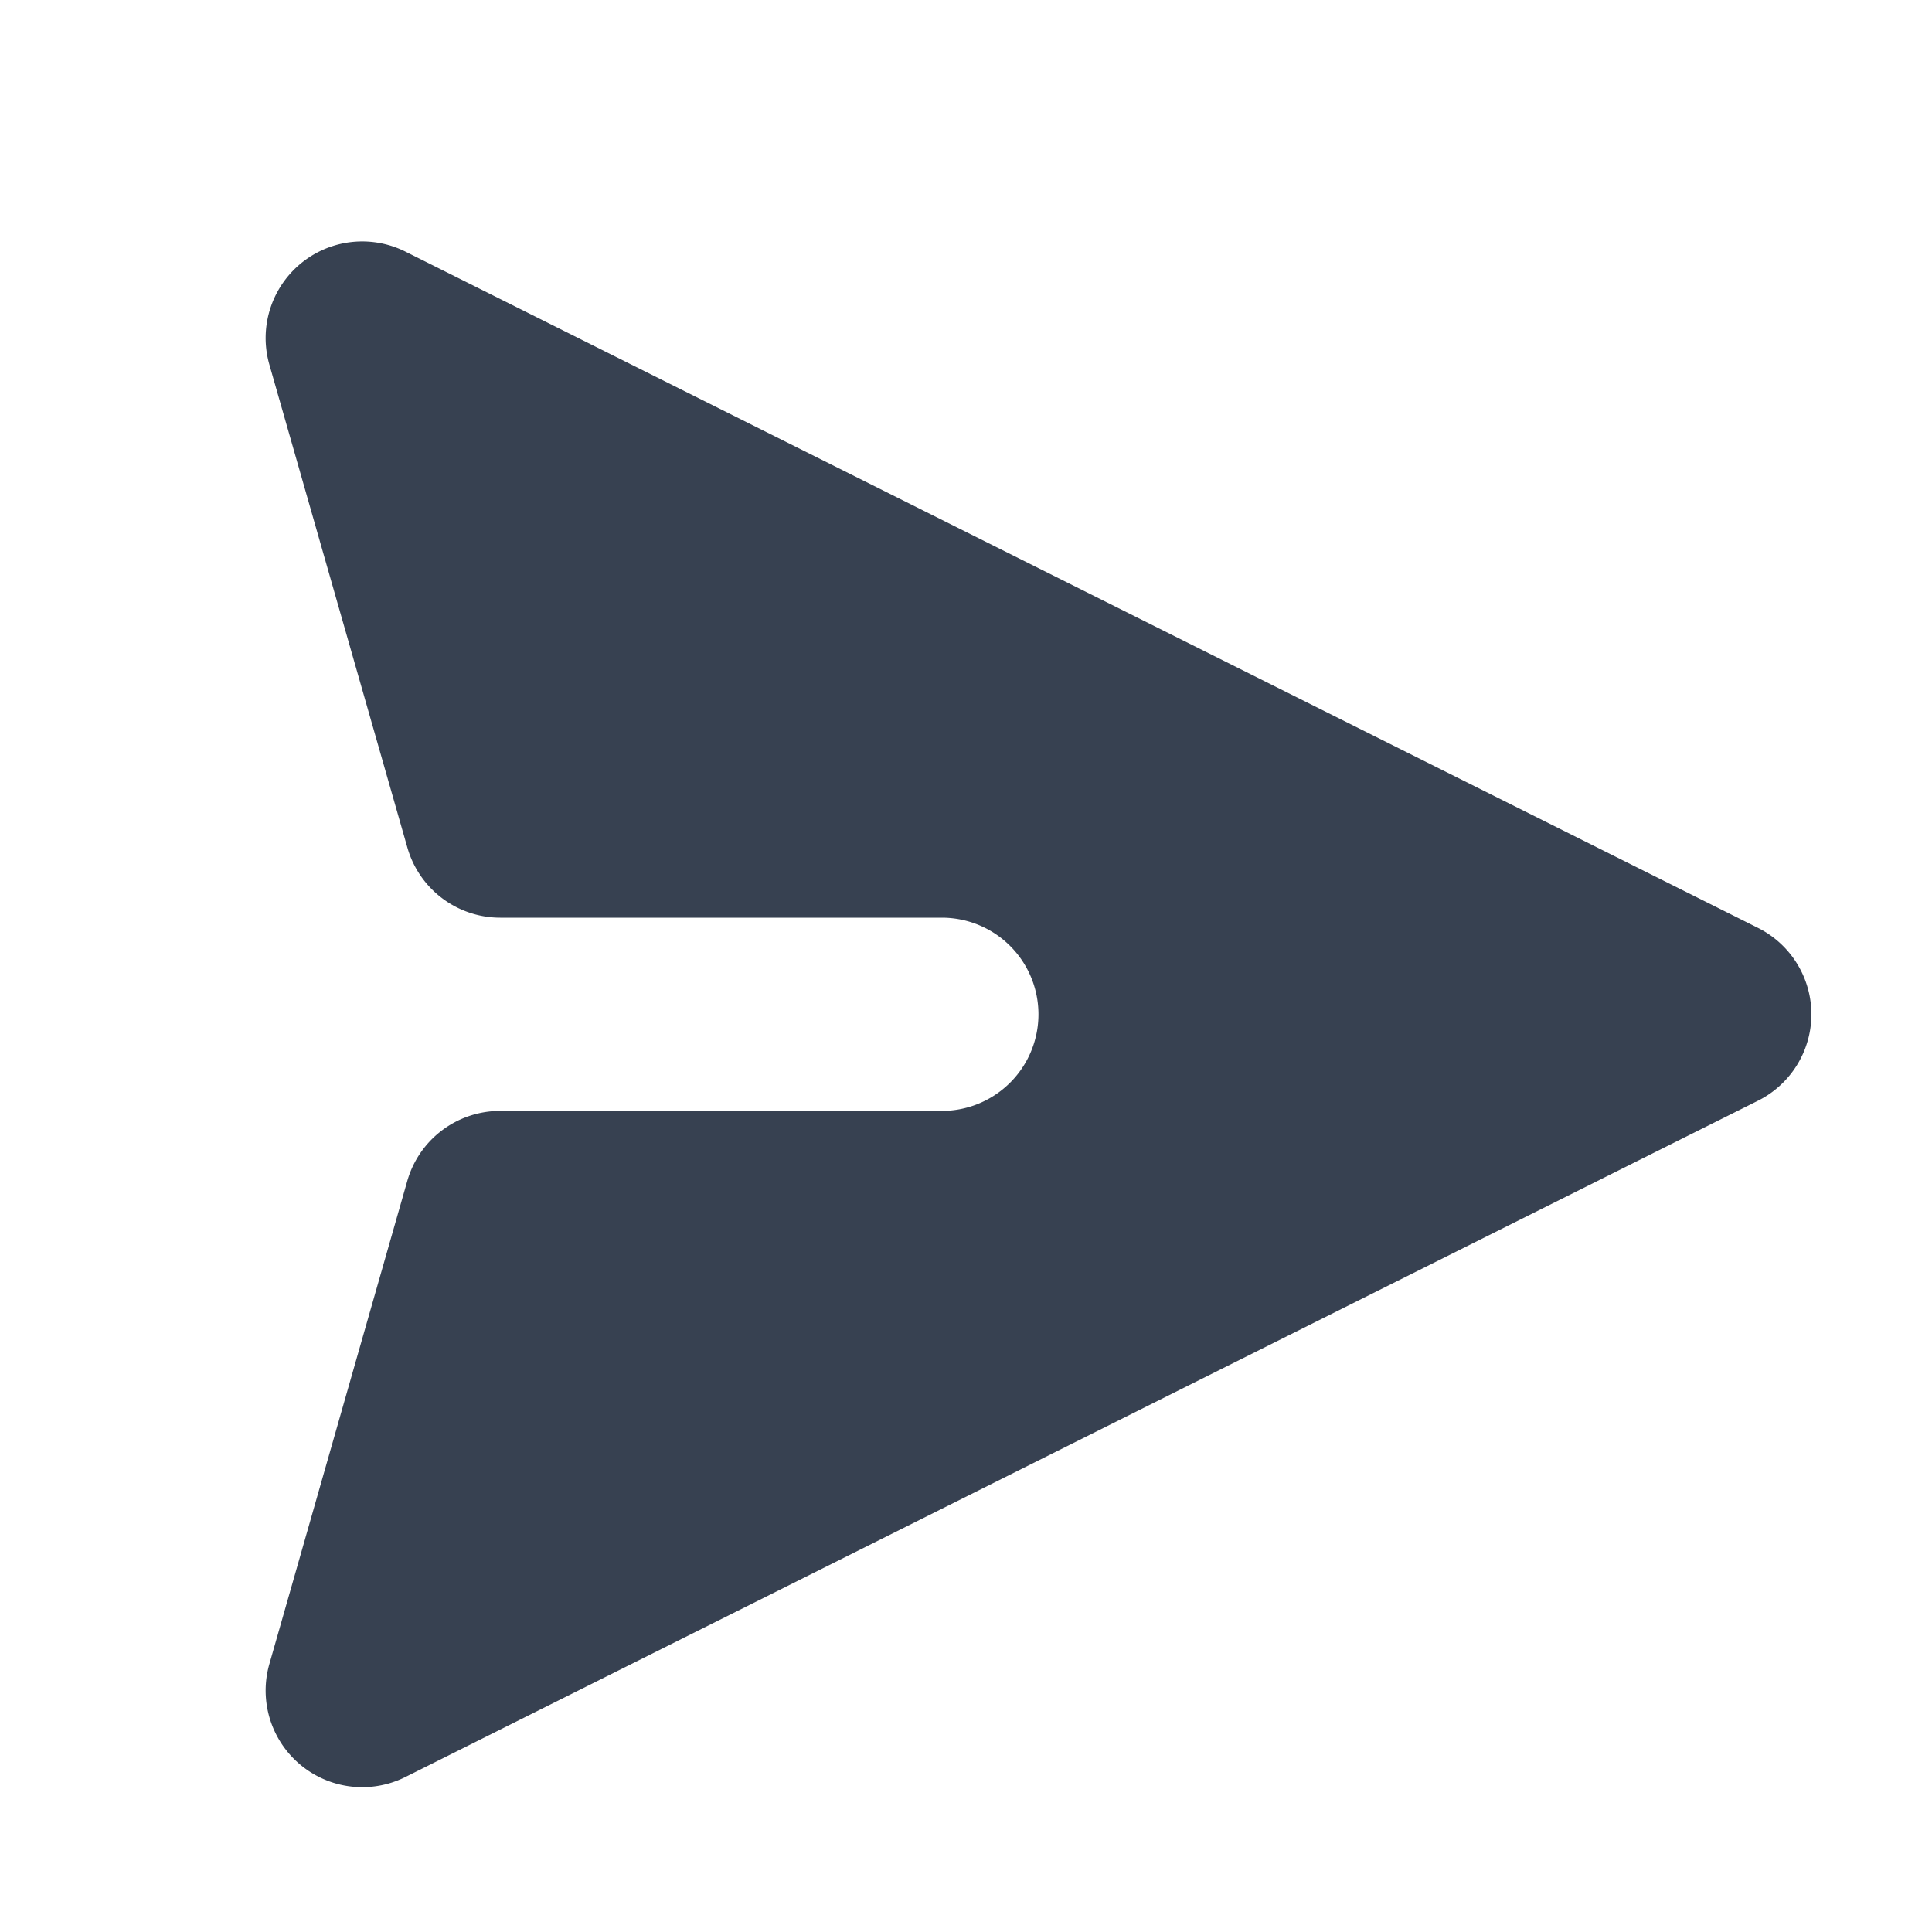 <svg width="16" height="16" fill="none" xmlns="http://www.w3.org/2000/svg"><path d="M14.558 9.116a.8.8 0 0 0 0-1.432l-11.2-5.6a.8.8 0 0 0-1.127.936l1.143 4a.8.8 0 0 0 .769.58H7.8a.8.8 0 1 1 0 1.6H4.143a.8.8 0 0 0-.77.58l-1.142 4a.8.8 0 0 0 1.127.936l11.2-5.6Z" fill="#374151"/></svg>
